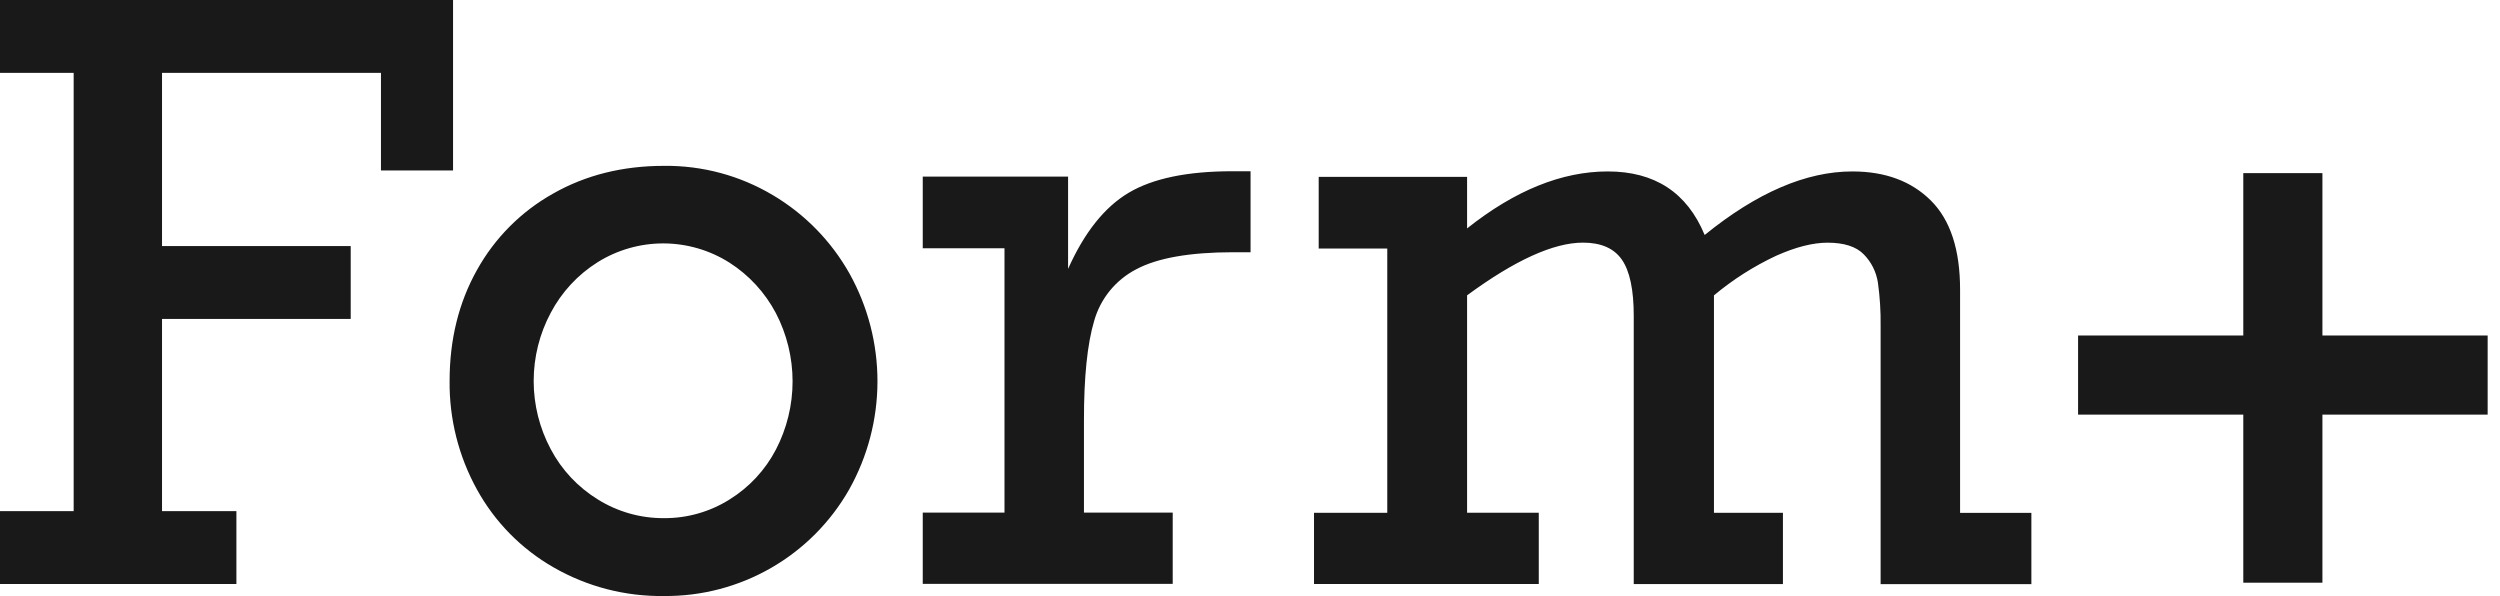 <svg xmlns="http://www.w3.org/2000/svg" fill="none" viewBox="0 0 151 36" height="36" width="151">
<g clip-path="url(#clip0_7_88)">
<path fill="#191919" d="M79.366 30.969V35.274H92.942V30.969H88.612V17.838C91.5 15.716 93.833 14.655 95.612 14.655C96.705 14.655 97.489 14.999 97.963 15.686C98.439 16.372 98.678 17.503 98.678 19.079V35.278H107.689V30.972H103.523V17.84C104.664 16.887 105.923 16.085 107.269 15.453C108.455 14.923 109.492 14.658 110.382 14.658C111.381 14.658 112.11 14.892 112.57 15.361C113.029 15.826 113.328 16.425 113.426 17.071C113.547 17.94 113.602 18.816 113.589 19.693V35.283H122.695V30.978H118.389V17.494C118.389 15.075 117.8 13.28 116.622 12.11C115.444 10.94 113.864 10.355 111.881 10.355C109.089 10.355 106.116 11.634 102.962 14.193C101.902 11.633 99.951 10.354 97.11 10.355C94.333 10.355 91.5 11.502 88.612 13.796V10.682H79.649V15.012H83.791V30.974H79.366V30.969ZM66.088 19.38C66.276 18.715 66.598 18.095 67.034 17.559C67.471 17.024 68.013 16.583 68.627 16.266C69.905 15.581 71.856 15.237 74.479 15.235H75.534V10.343H74.435C71.72 10.343 69.633 10.776 68.174 11.642C66.715 12.508 65.494 14.041 64.512 16.241V10.668H55.734V14.997H60.671V30.96H55.734V35.266H70.832V30.96H65.471V25.387C65.468 22.774 65.674 20.772 66.088 19.38ZM36.12 30.173C34.913 29.434 33.926 28.383 33.265 27.131C32.588 25.863 32.234 24.448 32.234 23.011C32.234 21.574 32.588 20.159 33.265 18.892C33.924 17.642 34.9 16.589 36.096 15.838C37.29 15.092 38.671 14.698 40.079 14.702C41.487 14.707 42.865 15.108 44.055 15.861C45.241 16.618 46.209 17.671 46.865 18.916C47.526 20.188 47.872 21.601 47.872 23.035C47.872 24.469 47.526 25.882 46.865 27.155C46.217 28.395 45.247 29.438 44.057 30.173C42.873 30.916 41.501 31.306 40.102 31.296C38.696 31.305 37.315 30.916 36.12 30.173ZM51.312 16.526C50.211 14.566 48.612 12.931 46.679 11.785C44.691 10.602 42.415 9.99 40.102 10.018C37.605 10.018 35.373 10.576 33.407 11.693C31.474 12.776 29.881 14.376 28.806 16.314C27.706 18.281 27.156 20.513 27.156 23.01C27.131 25.3 27.7 27.557 28.806 29.562C29.886 31.526 31.486 33.154 33.431 34.267C35.459 35.434 37.763 36.032 40.102 35.999C42.372 36.02 44.605 35.435 46.573 34.303C48.54 33.172 50.169 31.535 51.291 29.562C52.407 27.572 52.995 25.329 52.999 23.047C53.002 20.765 52.422 18.52 51.312 16.526ZM27.364 10.301V0H0V4.401H4.449V30.873H0V35.274H14.279V30.873H9.786V19.264H21.183V14.863H9.786V4.401H23.01V10.298H27.363L27.364 10.301Z"></path>
<path fill="#191919" d="M150.254 20.264H140.274V10.457H135.495V20.264H125.516V25.043H135.495V35.195H140.274V25.043H150.254V20.264Z"></path>
</g>
<defs>
<clipPath id="clip0_7_88">
<rect fill="white" height="36" width="151"></rect>
</clipPath>
</defs>
</svg>
